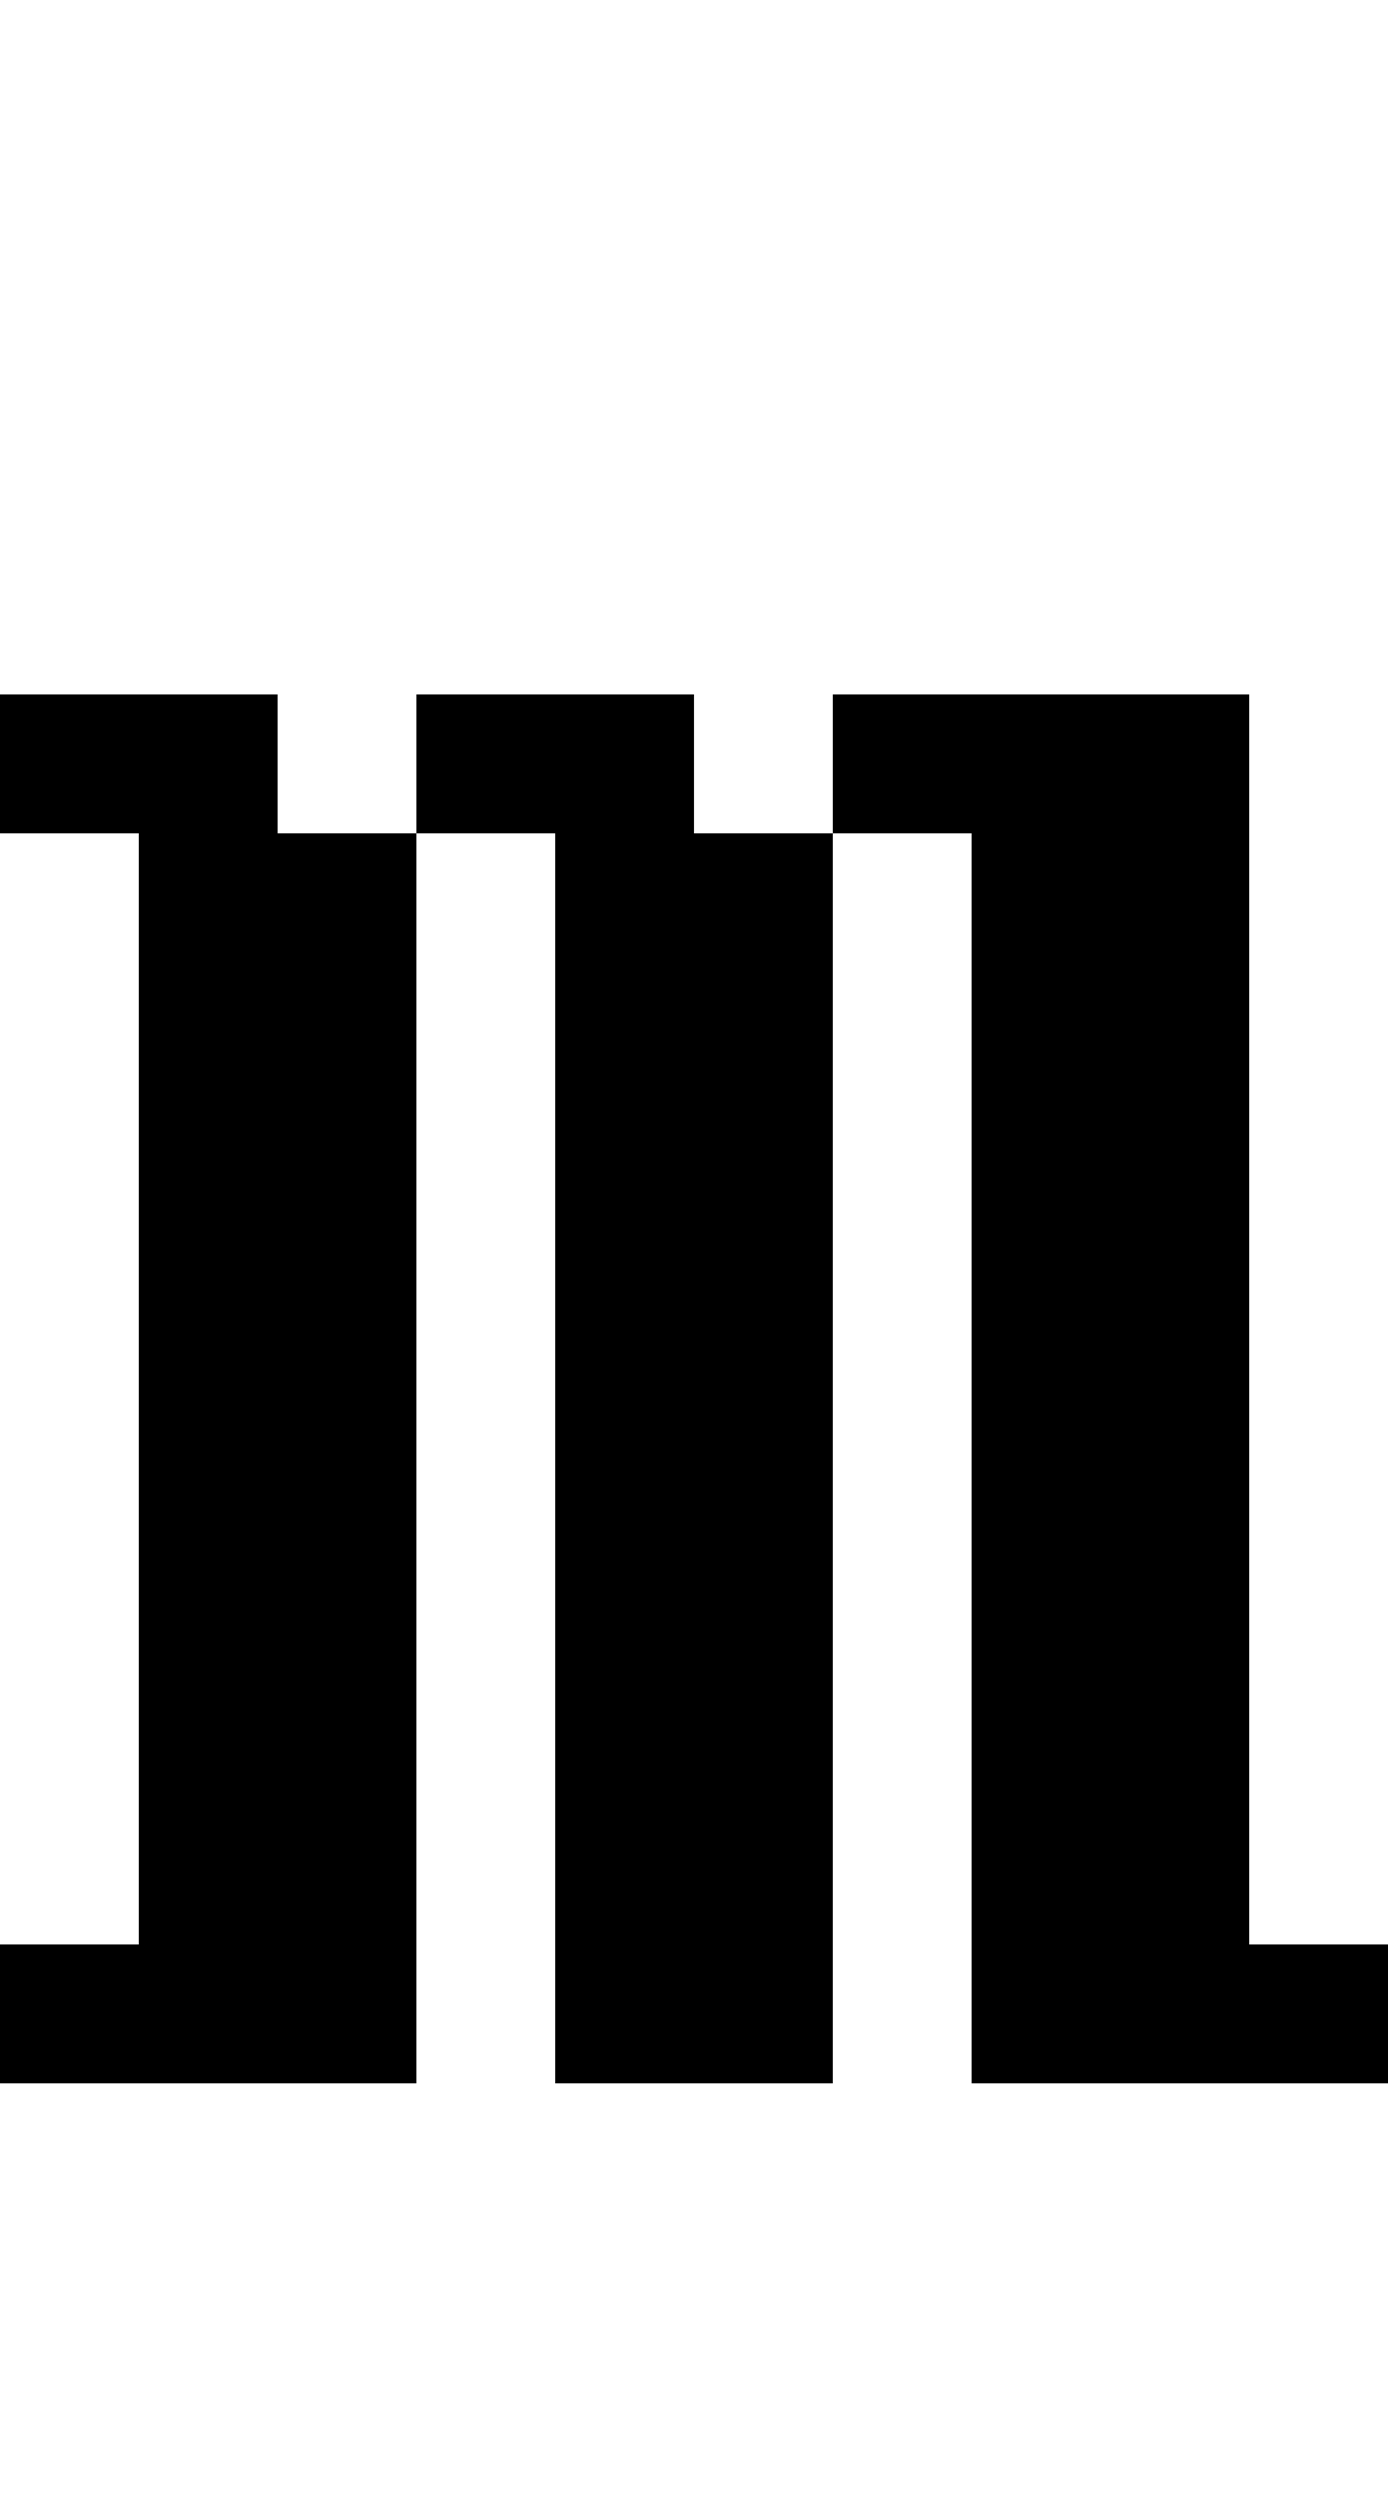 <?xml version="1.0" standalone="no"?>
<!DOCTYPE svg PUBLIC "-//W3C//DTD SVG 20010904//EN"
 "http://www.w3.org/TR/2001/REC-SVG-20010904/DTD/svg10.dtd">
<svg version="1.0" xmlns="http://www.w3.org/2000/svg"
 width="40pt" height="72pt" viewBox="0 0 40 72"
 preserveAspectRatio="xMidYMid meet">
<g transform="translate(0,72) scale(1,-1)"
fill="#000000" stroke="none">
<path d="M0 50 l0 -2 2 0 2 0 0 -16 0 -16 -2 0 -2 0 0 -2 0 -2 6 0 6 0 0 18 0
18 2 0 2 0 0 -18 0 -18 4 0 4 0 0 18 0 18 2 0 2 0 0 -18 0 -18 6 0 6 0 0 2 0
2 -2 0 -2 0 0 18 0 18 -6 0 -6 0 0 -2 0 -2 -2 0 -2 0 0 2 0 2 -4 0 -4 0 0 -2
0 -2 -2 0 -2 0 0 2 0 2 -4 0 -4 0 0 -2z"/>
</g>
</svg>
